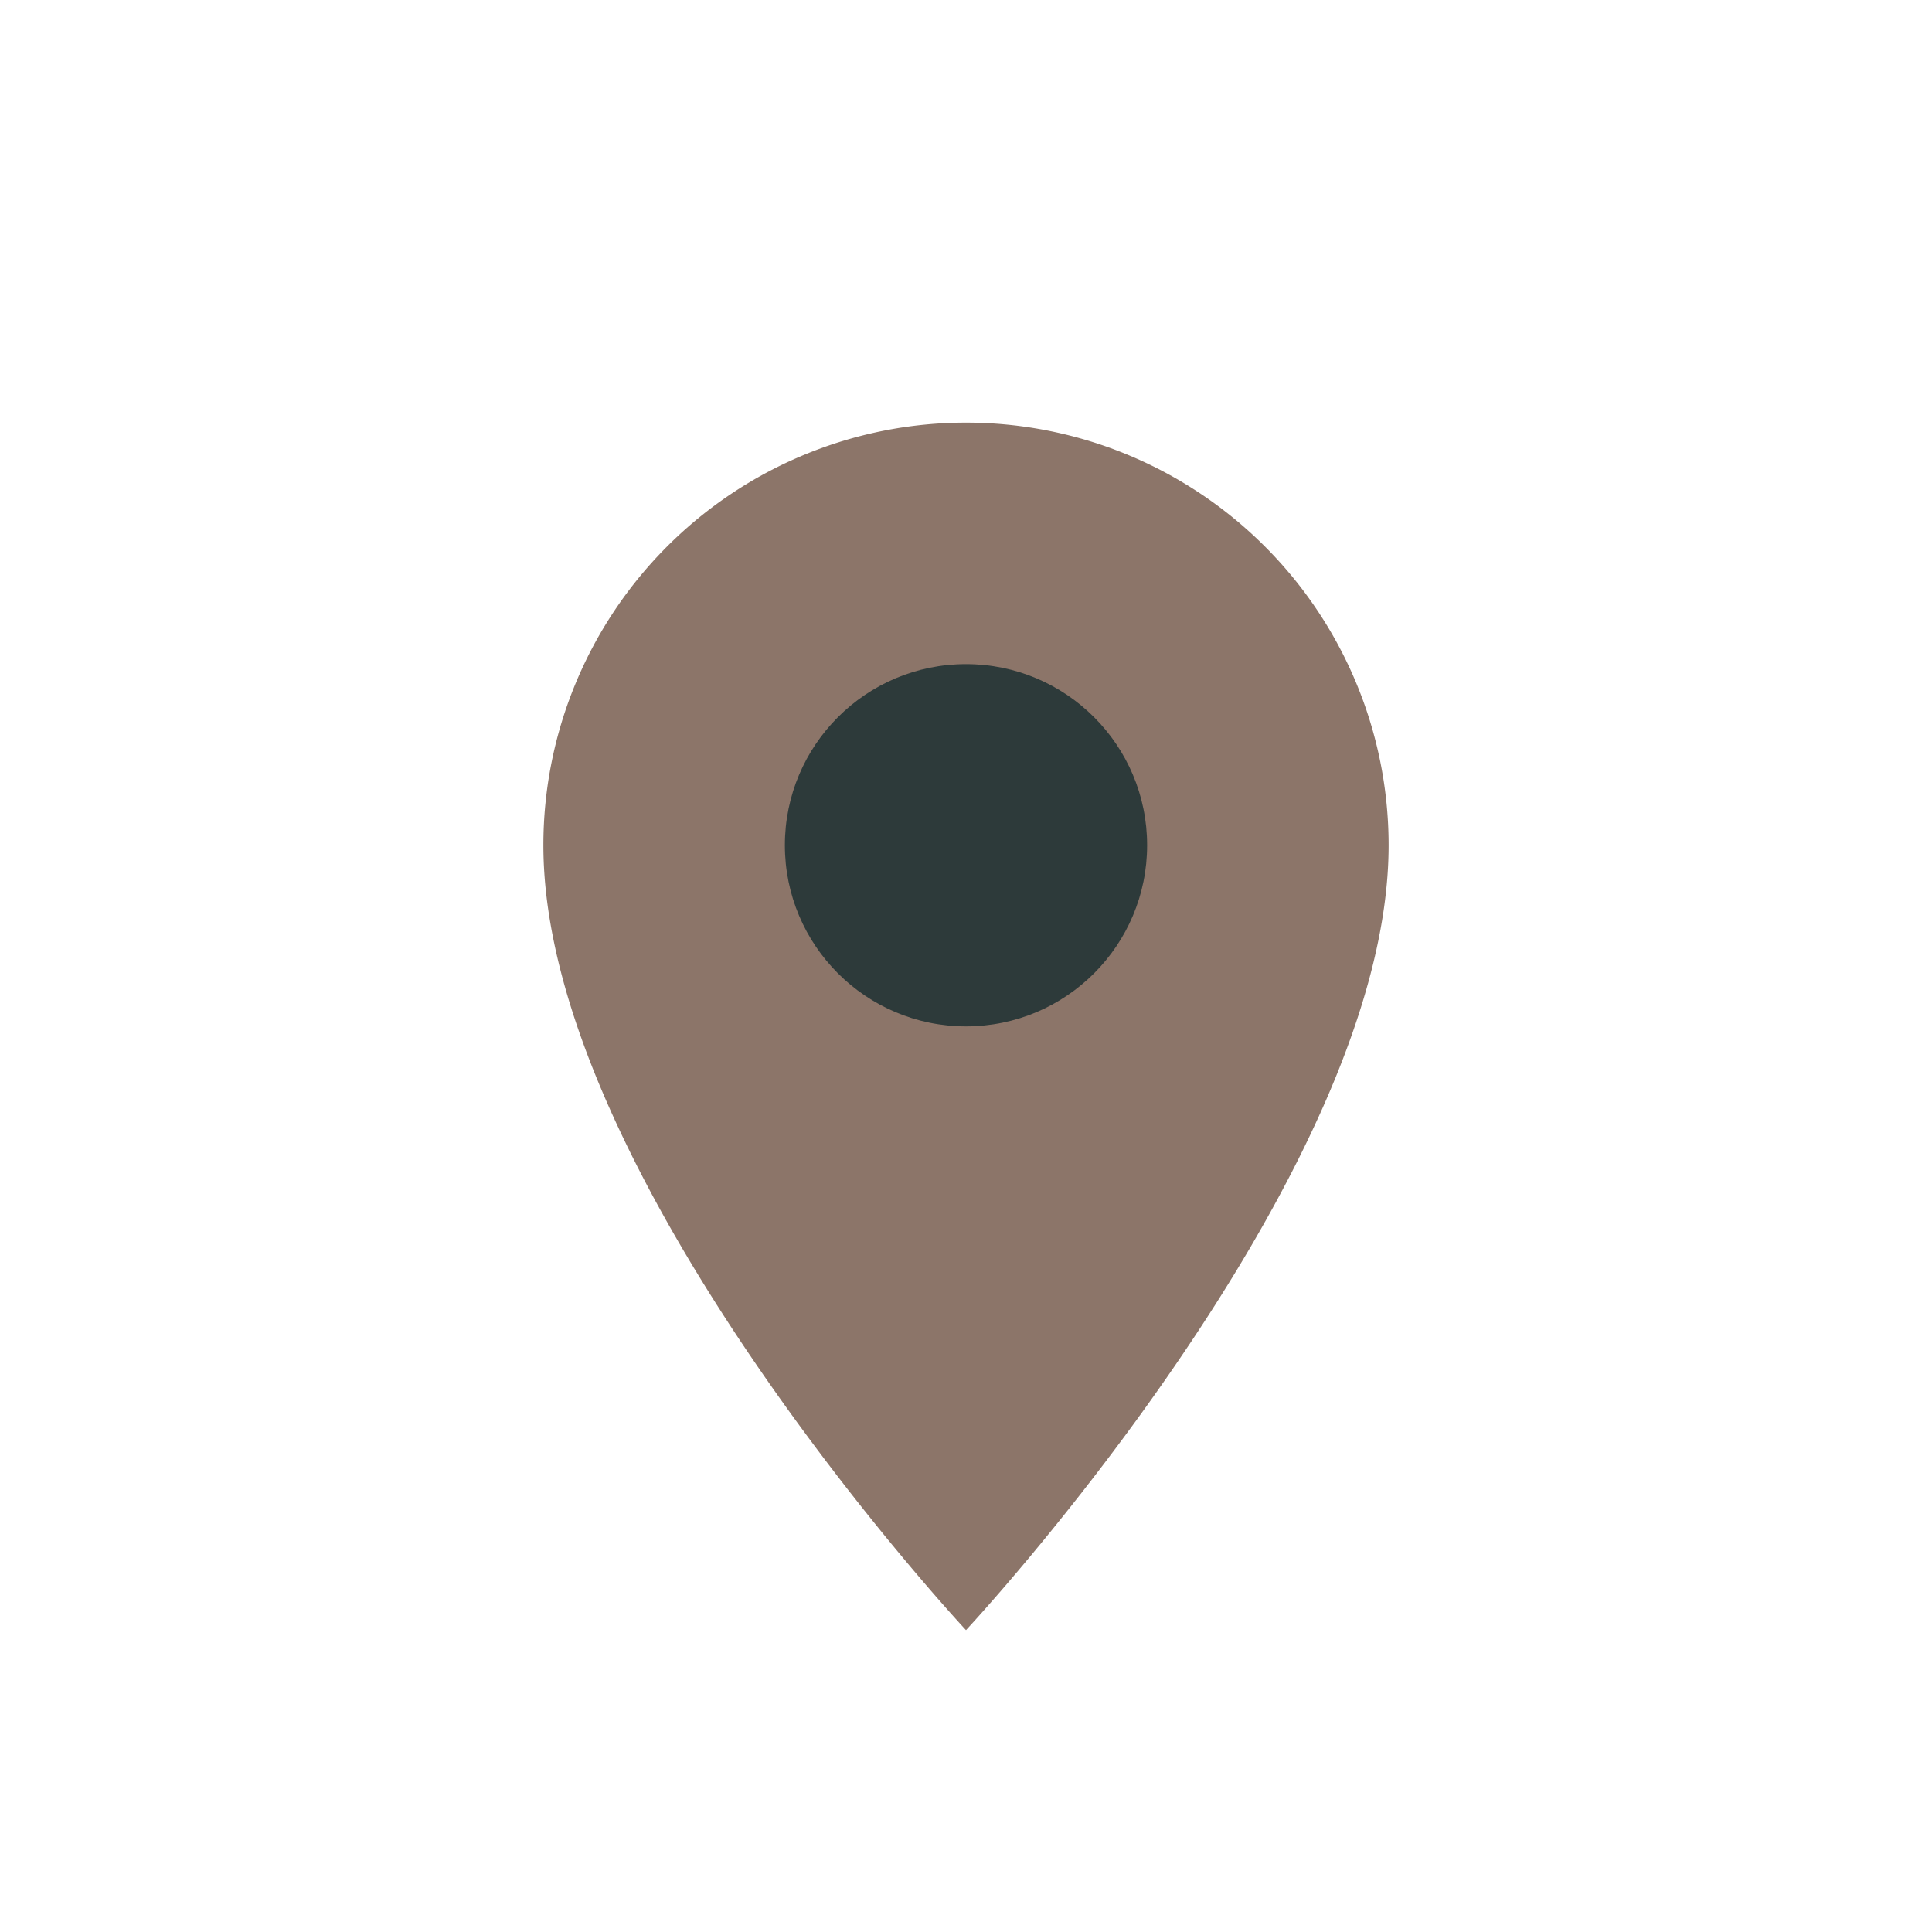 <?xml version="1.0" encoding="UTF-8"?>
<svg xmlns="http://www.w3.org/2000/svg" width="32" height="32" viewBox="0 0 32 32"><path d="M16 27s-7-7.5-7-13A7 7 0 0 1 23 14c0 5.5-7 13-7 13z" fill="#8C7569"/><circle cx="16" cy="14" r="3" fill="#2D3A3A"/></svg>